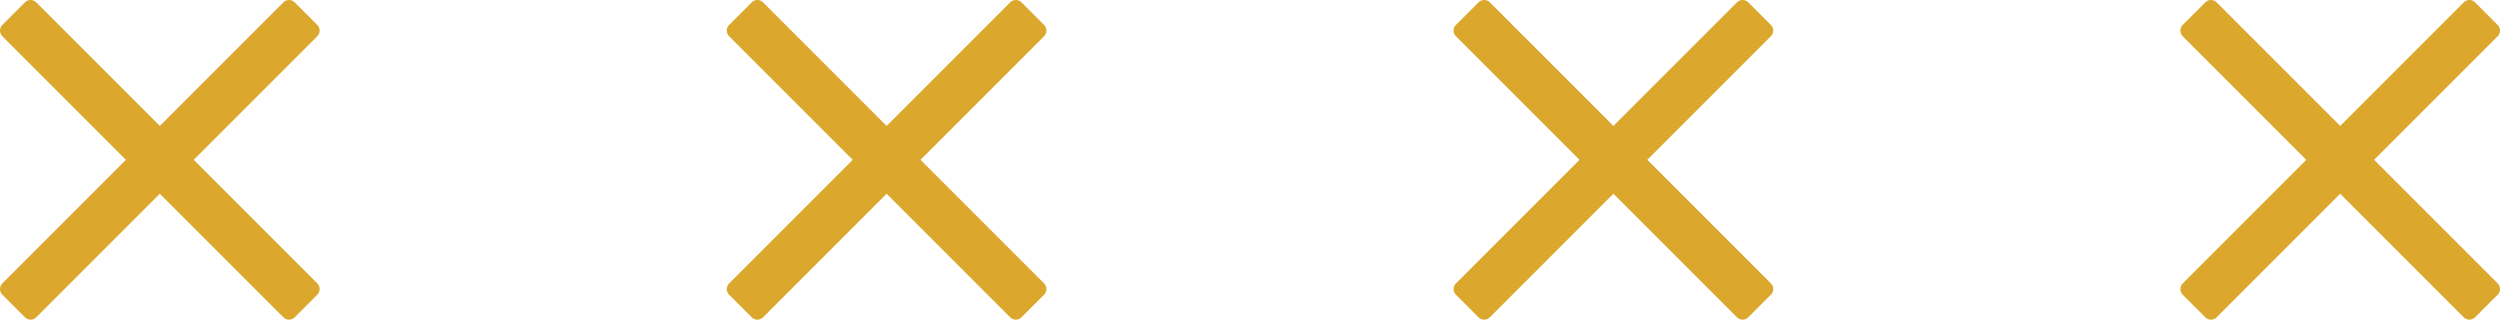 <?xml version="1.0" encoding="utf-8"?>
<svg xmlns="http://www.w3.org/2000/svg" width="185.749" height="23.749" viewBox="0 0 185.749 23.749">
  <g id=":_cross-top" data-name=": cross-top" transform="translate(-912.125 -1102.875)">
    <path id="Path_36" data-name="Path 36" d="M2.519-14.25l7.612-7.612,1.57-1.57a.594.594,0,0,0,0-.839l-1.68-1.68a.594.594,0,0,0-.839,0L0-16.769l-9.182-9.182a.594.594,0,0,0-.839,0l-1.68,1.68a.594.594,0,0,0,0,.839l9.182,9.182L-11.7-5.068a.594.594,0,0,0,0,.839l1.68,1.68a.594.594,0,0,0,.839,0L0-11.731,7.612-4.119l1.57,1.57a.594.594,0,0,0,.839,0l1.68-1.68a.594.594,0,0,0,0-.839Z" transform="translate(924 1129)" fill="#dba82d"/>
    <path id="Path_35" data-name="Path 35" d="M2.519-14.25l7.612-7.612,1.57-1.57a.594.594,0,0,0,0-.839l-1.68-1.68a.594.594,0,0,0-.839,0L0-16.769l-9.182-9.182a.594.594,0,0,0-.839,0l-1.68,1.68a.594.594,0,0,0,0,.839l9.182,9.182L-11.7-5.068a.594.594,0,0,0,0,.839l1.68,1.68a.594.594,0,0,0,.839,0L0-11.731,7.612-4.119l1.57,1.57a.594.594,0,0,0,.839,0l1.68-1.68a.594.594,0,0,0,0-.839Z" transform="translate(978 1129)" fill="#dba82d"/>
    <path id="Path_34" data-name="Path 34" d="M2.519-14.25l7.612-7.612,1.57-1.57a.594.594,0,0,0,0-.839l-1.68-1.68a.594.594,0,0,0-.839,0L0-16.769l-9.182-9.182a.594.594,0,0,0-.839,0l-1.68,1.68a.594.594,0,0,0,0,.839l9.182,9.182L-11.7-5.068a.594.594,0,0,0,0,.839l1.68,1.68a.594.594,0,0,0,.839,0L0-11.731,7.612-4.119l1.57,1.57a.594.594,0,0,0,.839,0l1.68-1.68a.594.594,0,0,0,0-.839Z" transform="translate(1032 1129)" fill="#dba82d"/>
    <path id="Path_33" data-name="Path 33" d="M2.519-14.25l7.612-7.612,1.57-1.57a.594.594,0,0,0,0-.839l-1.68-1.68a.594.594,0,0,0-.839,0L0-16.769l-9.182-9.182a.594.594,0,0,0-.839,0l-1.68,1.68a.594.594,0,0,0,0,.839l9.182,9.182L-11.7-5.068a.594.594,0,0,0,0,.839l1.68,1.68a.594.594,0,0,0,.839,0L0-11.731,7.612-4.119l1.57,1.57a.594.594,0,0,0,.839,0l1.68-1.68a.594.594,0,0,0,0-.839Z" transform="translate(1086 1129)" fill="#dba82d"/>
  </g>
</svg>
